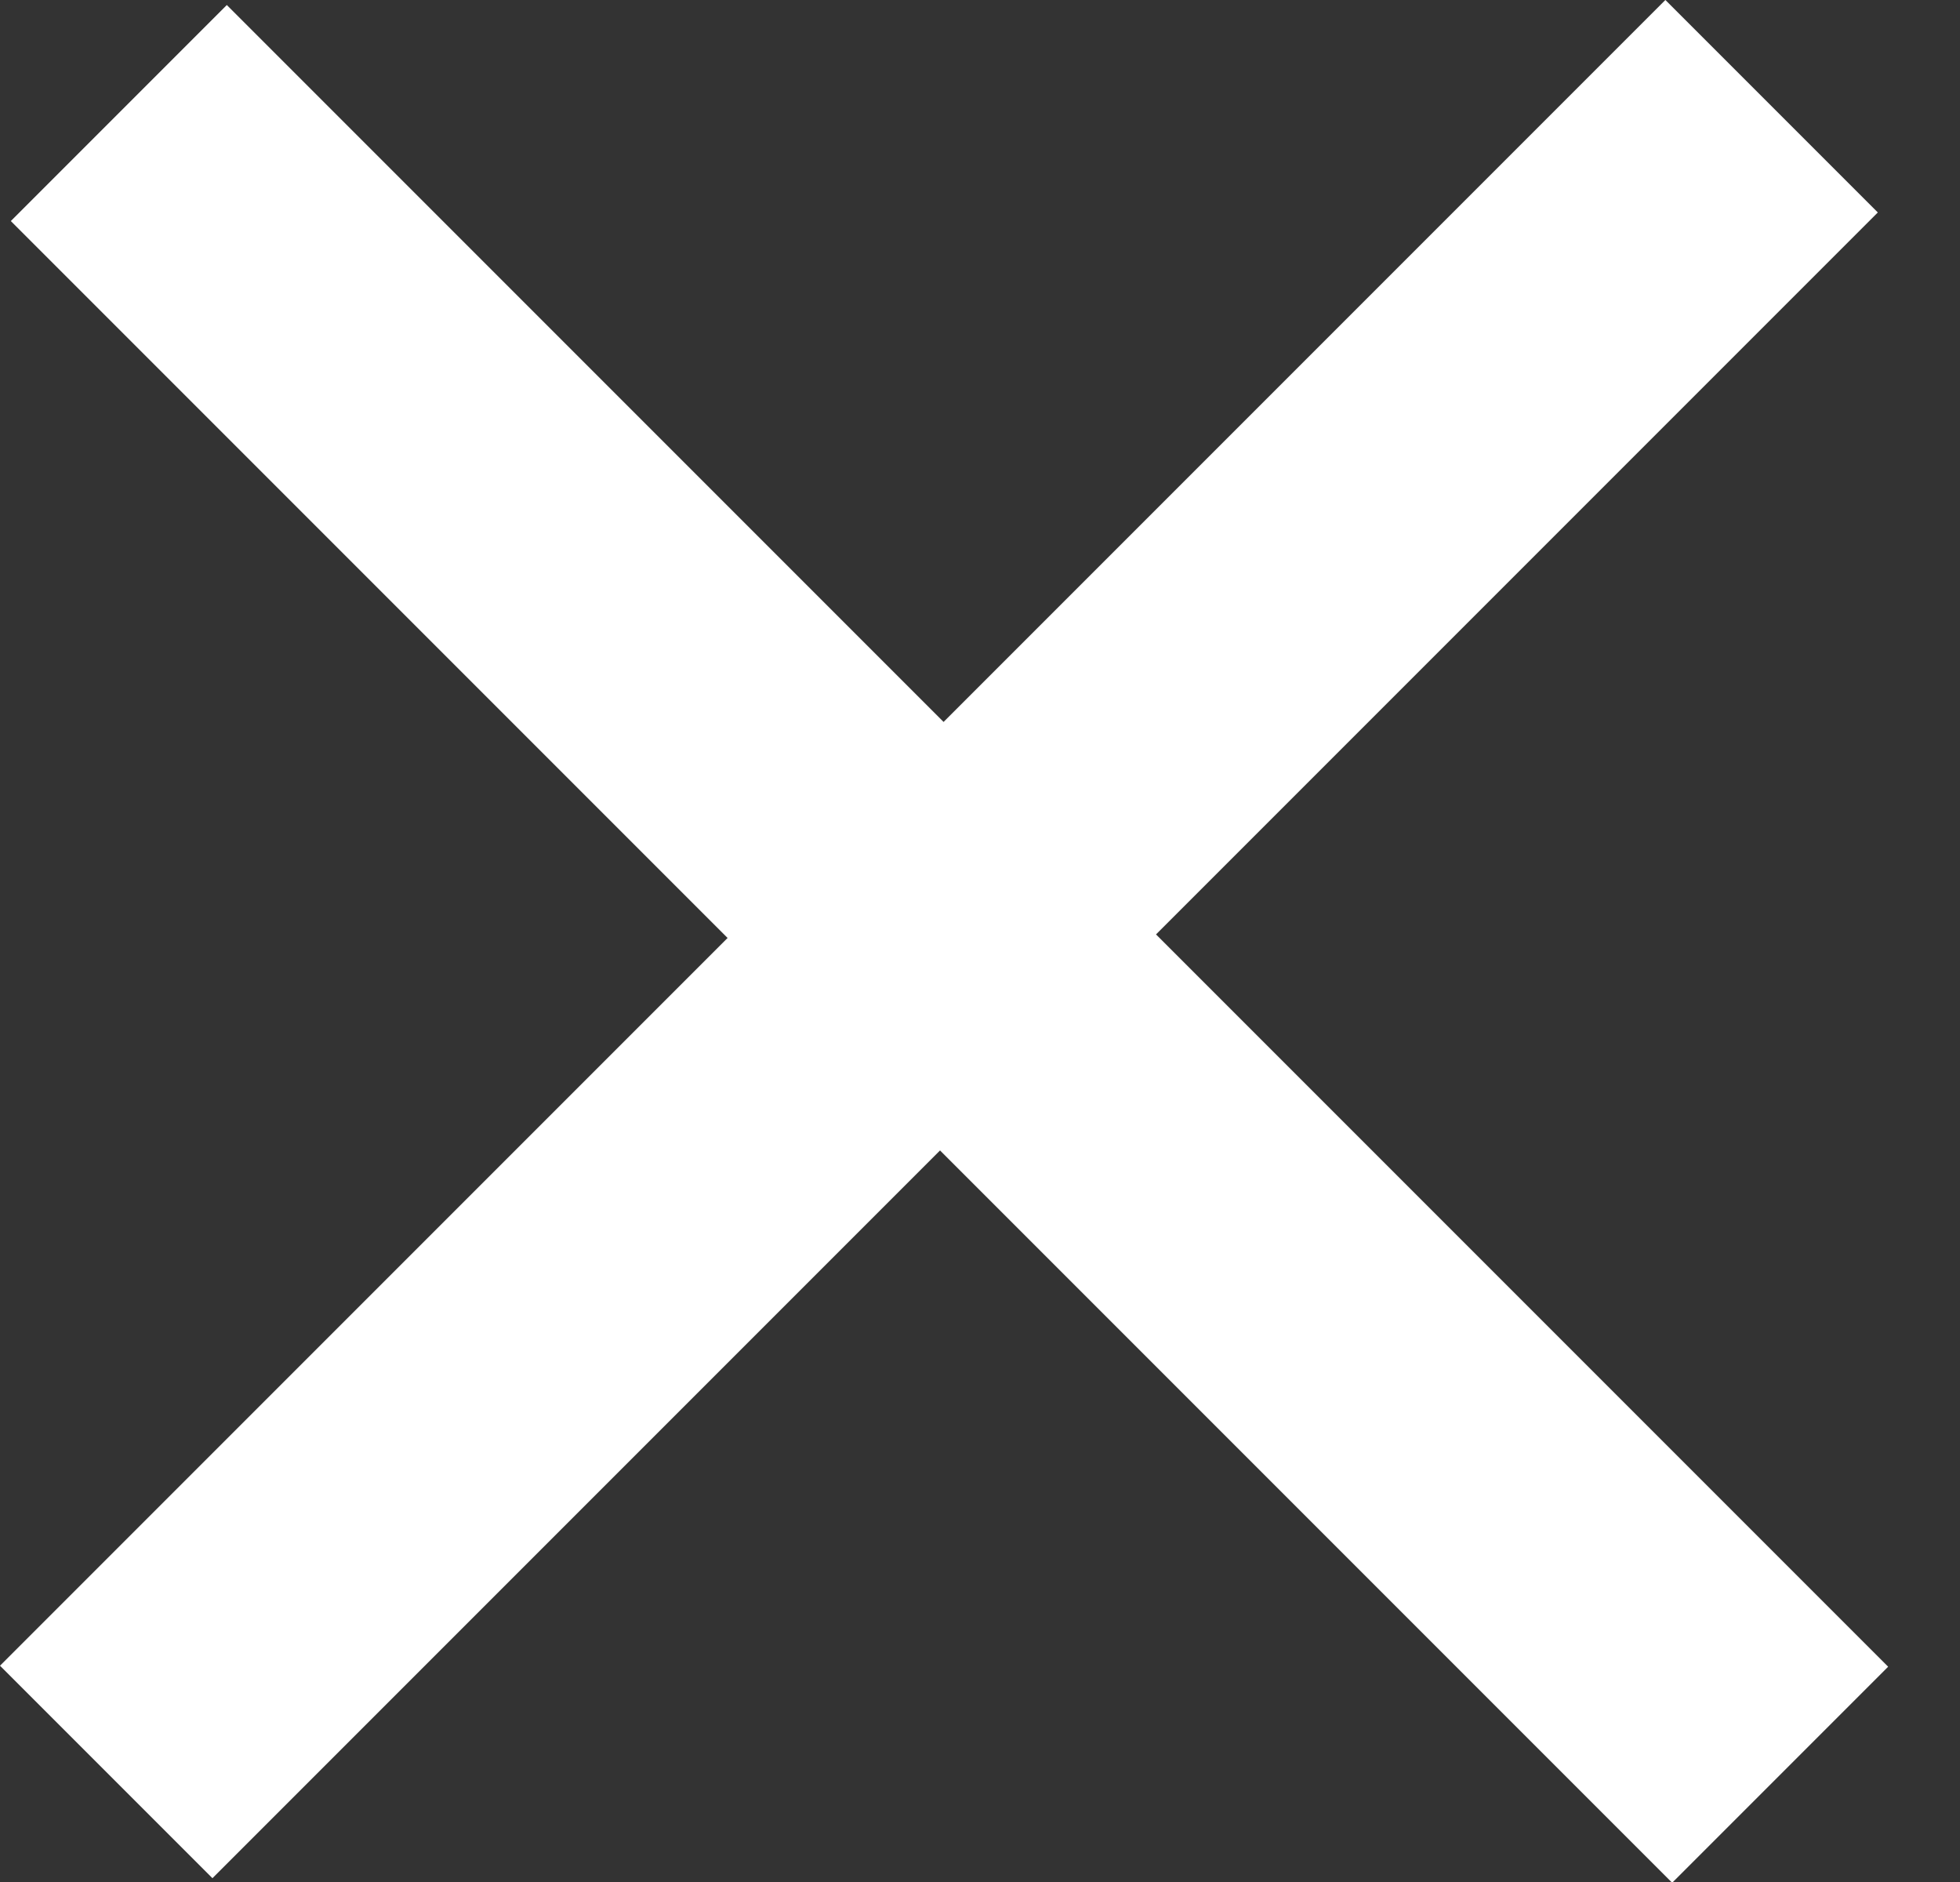 <svg width="25" height="24" viewBox="0 0 25 24" fill="none" xmlns="http://www.w3.org/2000/svg">
<rect x="0" y="0" width="25" height="24" fill="#333333" stroke="none"/>
<rect y="21.242" width="30.041" height="3.832" transform="rotate(-45 0 21.242)" fill="white"/>
<rect x="2.893" y="0.064" width="29.968" height="3.896" transform="rotate(45 2.893 0.064)" fill="white"/>
</svg>
